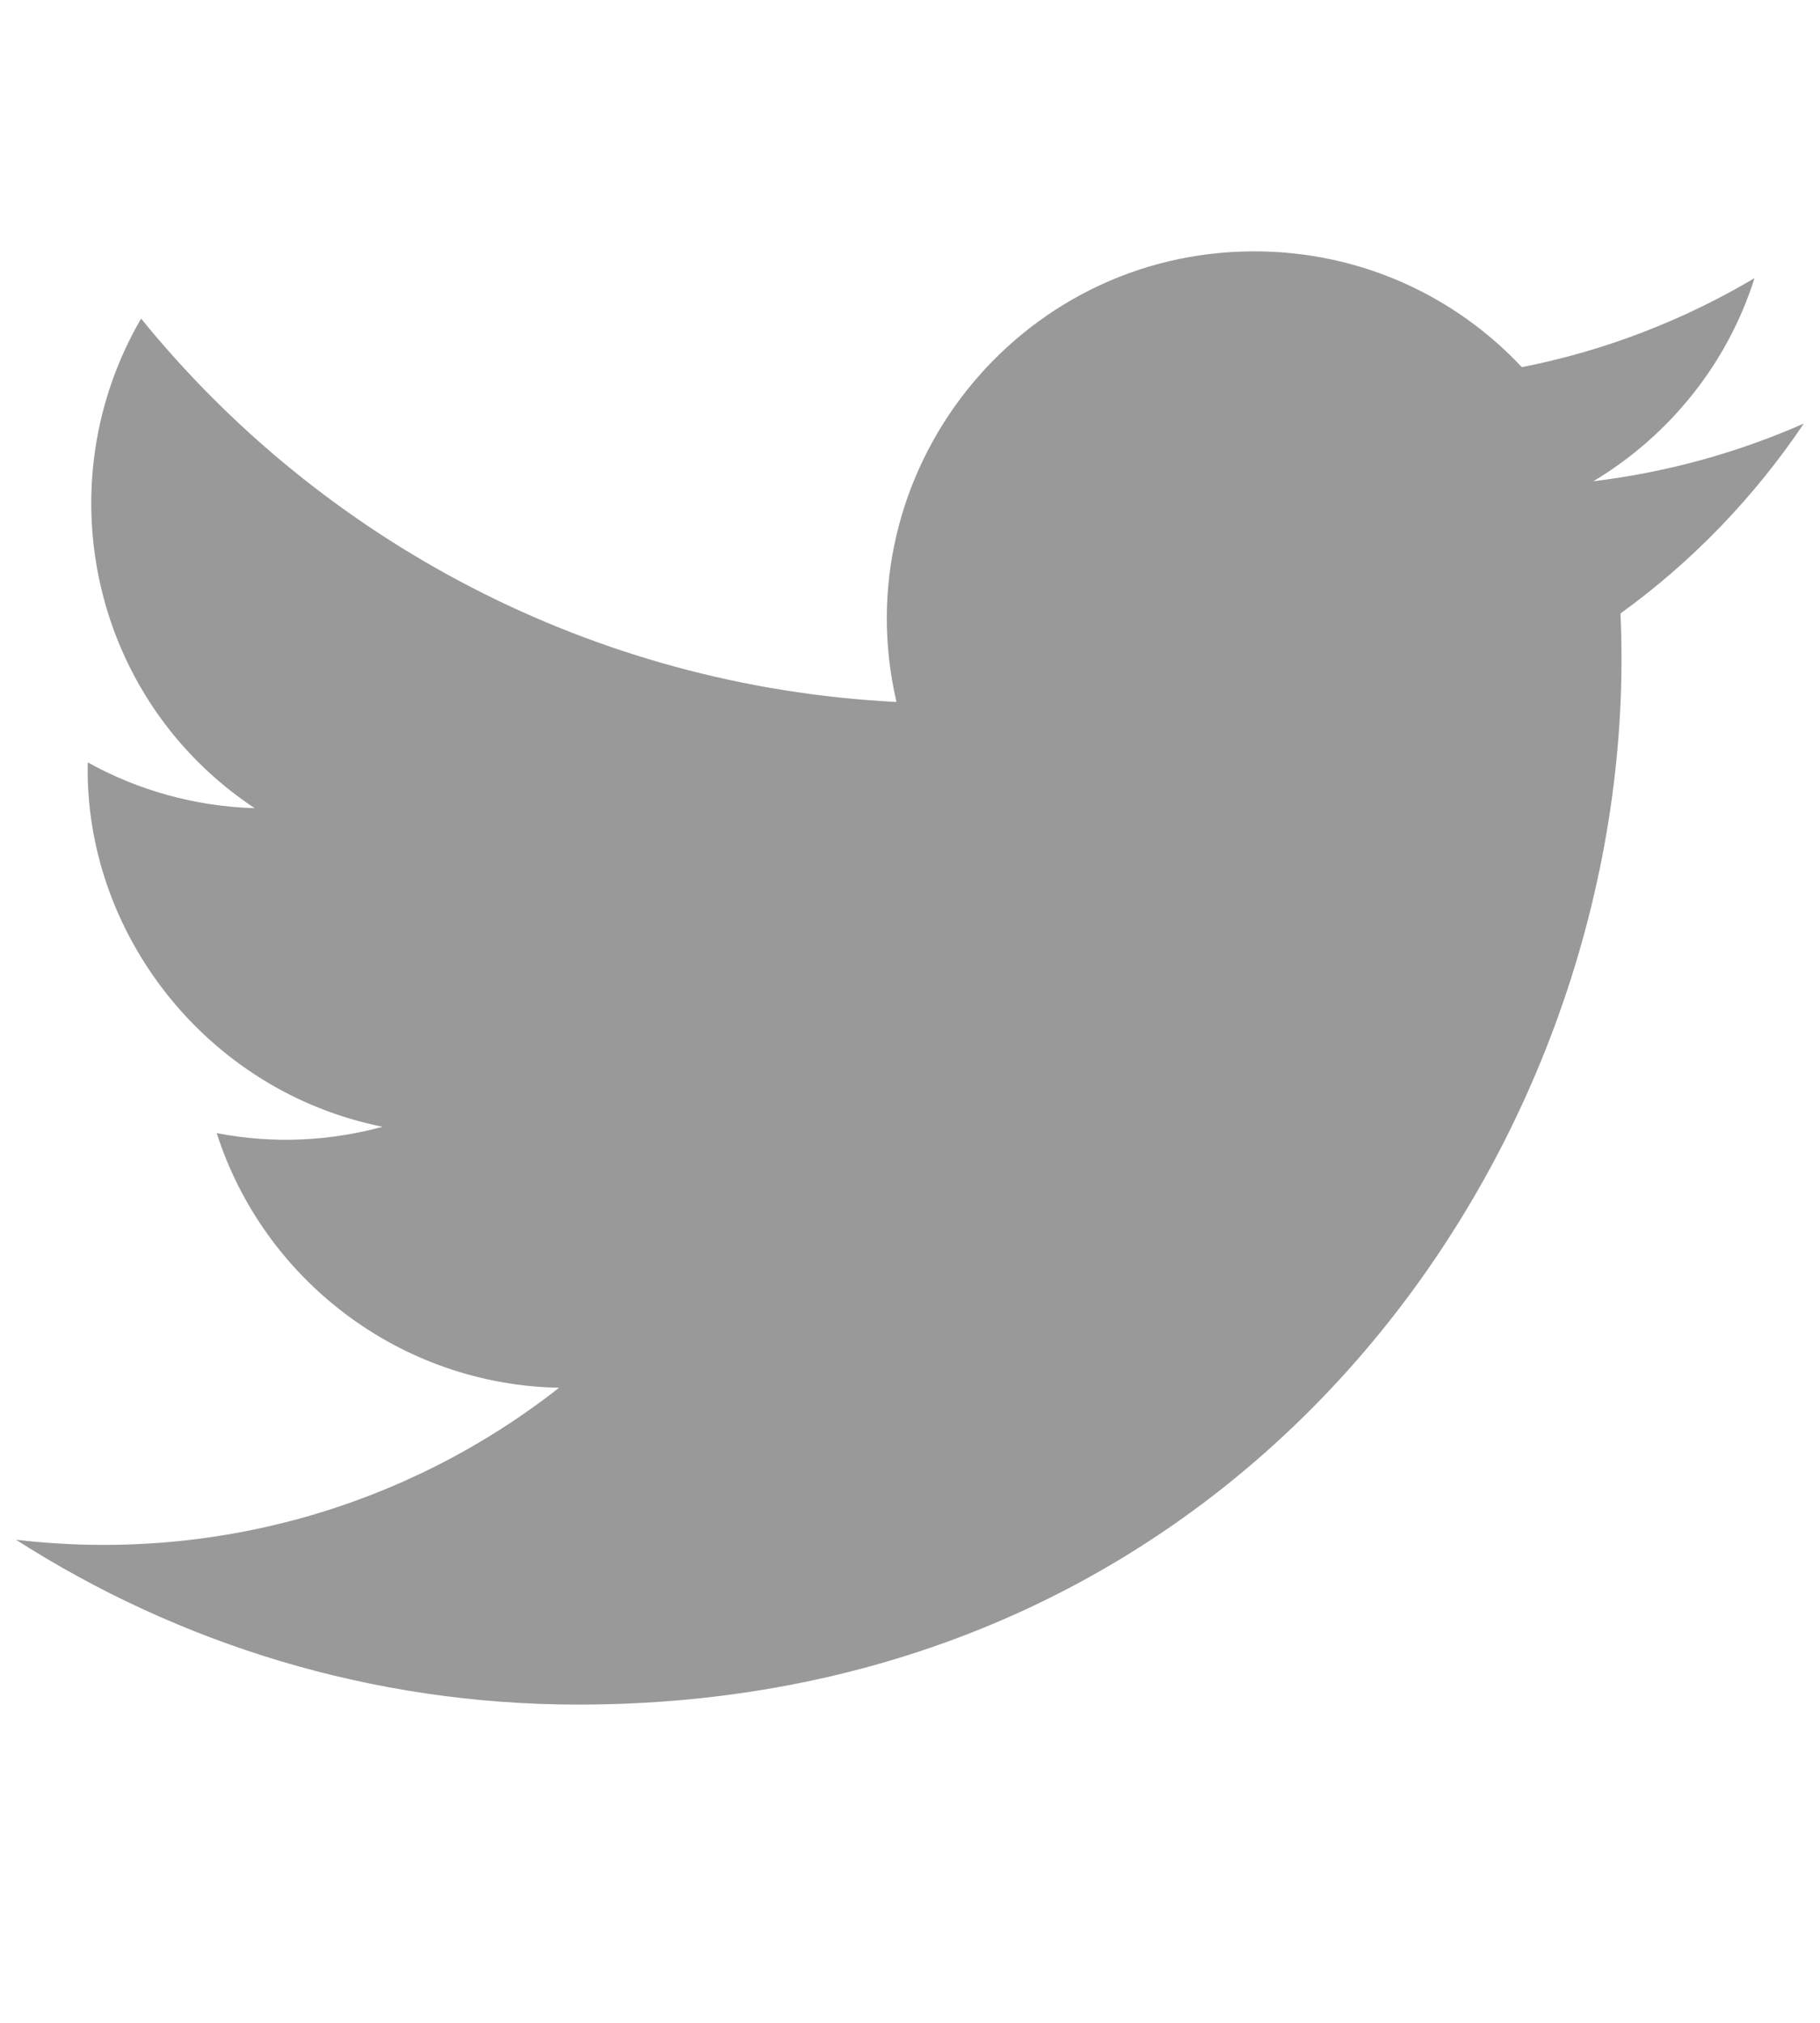 <?xml version="1.0" encoding="utf-8"?>
<!-- Generator: Adobe Illustrator 18.0.0, SVG Export Plug-In . SVG Version: 6.00 Build 0)  -->
<!DOCTYPE svg PUBLIC "-//W3C//DTD SVG 1.1//EN" "http://www.w3.org/Graphics/SVG/1.1/DTD/svg11.dtd">
<svg version="1.1" id="Vrstva_4" xmlns="http://www.w3.org/2000/svg" xmlns:xlink="http://www.w3.org/1999/xlink" x="0px" y="0px"
	 viewBox="0 0 719.7 800" enable-background="new 0 0 719.7 800" xml:space="preserve">
<path fill="#999999" d="M228.7,674.1c-81.7,0-158-24-222.4-65.2c77.1,9.1,153.8-12.3,214.8-60.1c-63.3-1.2-117-43.1-135.4-100.7
	c22.6,4.4,44.9,3.1,65.6-2.5c-69.8-14-118.1-76.9-116.6-144.1c19.6,10.9,42.2,17.4,66,18.1C35.8,276.5,17.8,191.2,55.8,126
	c71.3,87.8,178.3,145.5,298.7,151.6C333.4,186.8,402.4,99.4,496,99.4c41.8,0,79.4,17.6,105.8,45.8c33-6.5,64-18.6,92-35.2
	c-10.7,33.9-33.7,62.3-63.7,80.3c29.1-3.5,57.1-11.3,83.2-22.8c-19.6,29.1-44.1,54.6-72.5,75.1C650.2,446.5,497.9,674.1,228.7,674.1
	z"/>
</svg>
